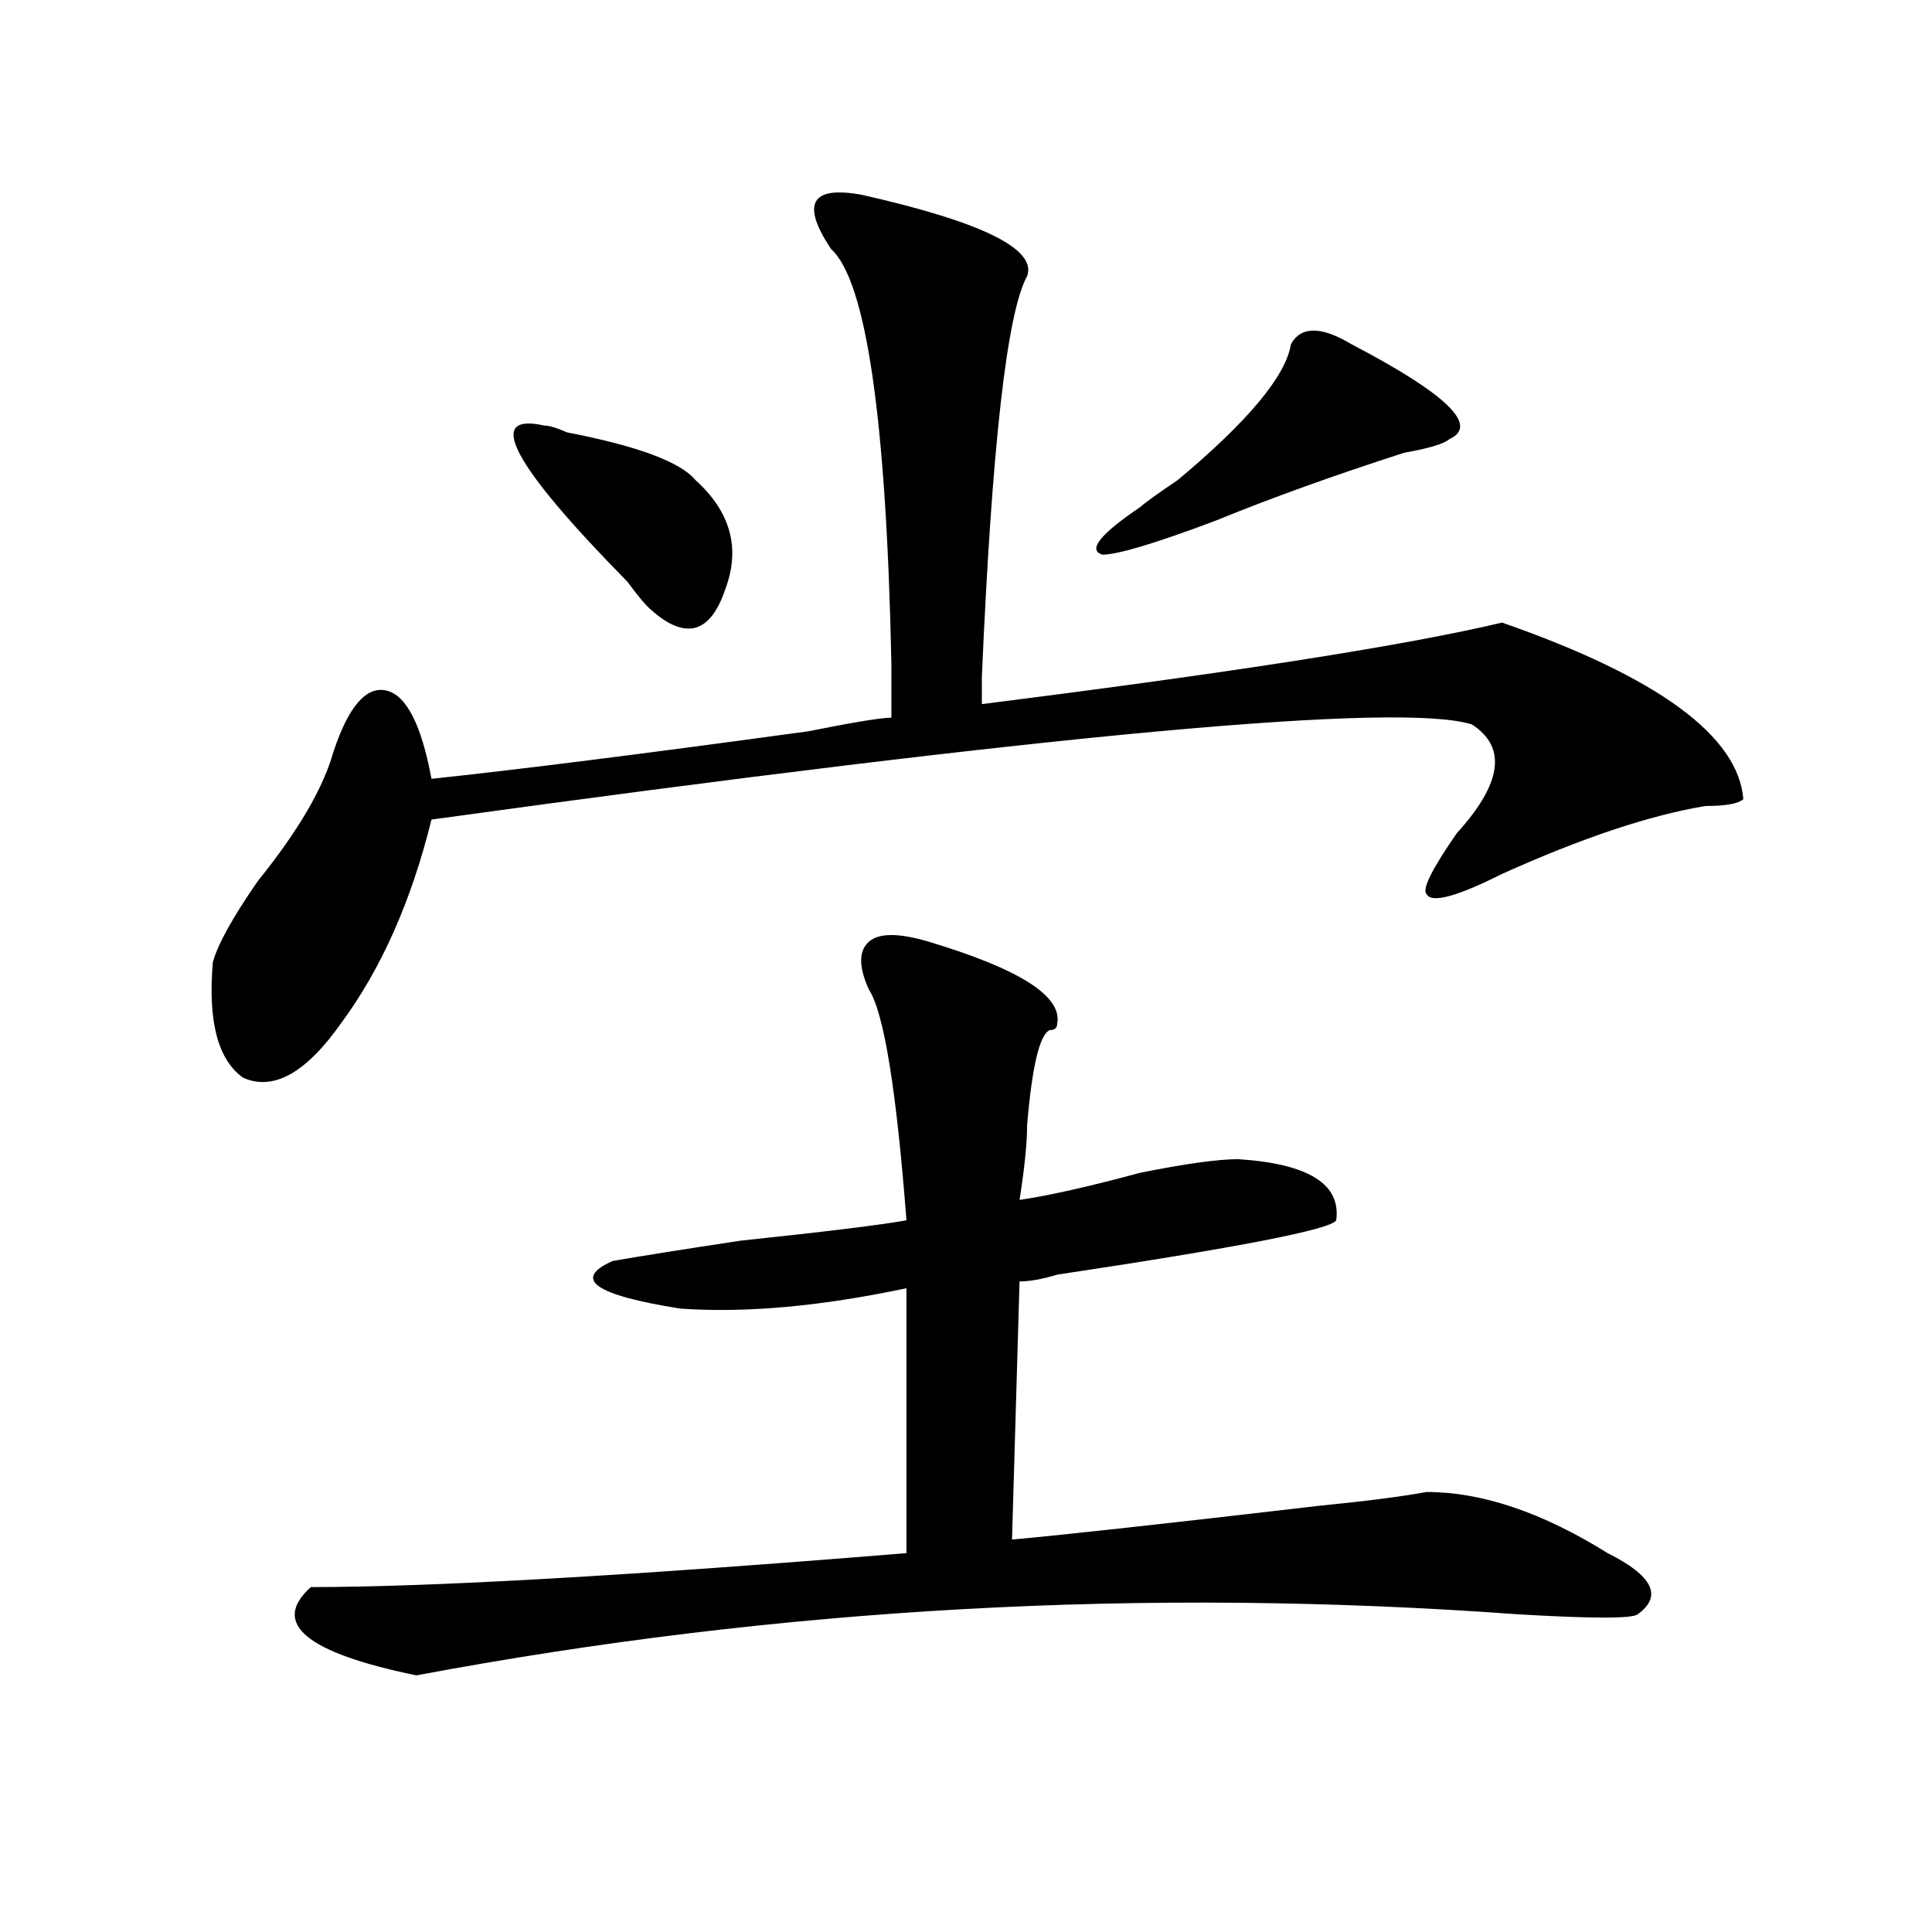 <?xml version="1.0" encoding="utf-8"?>
<!-- Generator: Adobe Illustrator 16.0.0, SVG Export Plug-In . SVG Version: 6.00 Build 0)  -->
<!DOCTYPE svg PUBLIC "-//W3C//DTD SVG 1.1//EN" "http://www.w3.org/Graphics/SVG/1.1/DTD/svg11.dtd">
<svg version="1.1" id="图层_1" xmlns="http://www.w3.org/2000/svg" xmlns:xlink="http://www.w3.org/1999/xlink" x="0px" y="0px"
	 width="1000px" height="1000px" viewBox="0 0 1000 1000" enable-background="new 0 0 1000 1000" xml:space="preserve">
<path d="M445.77,100.765c62.438,14.063,91.034,28.125,85.852,42.188c-10.427,18.787-18.231,87.891-23.414,207.422
	c0,7.031,0,11.755,0,14.063c130.058-16.37,219.812-30.432,269.262-42.188c80.608,28.125,122.253,58.612,124.875,91.406
	c-2.622,2.362-9.146,3.516-19.512,3.516c-28.657,4.724-63.778,16.425-105.363,35.156c-23.414,11.755-36.462,15.271-39.023,10.547
	c-2.622-2.307,2.562-12.854,15.609-31.641c23.414-25.763,25.976-44.495,7.805-56.25c-36.462-11.7-215.97,4.724-538.523,49.219
	c-10.427,42.188-26.036,77.344-46.828,105.469c-18.231,25.818-35.121,35.156-50.73,28.125
	c-13.048-9.338-18.231-29.279-15.609-59.766c2.562-9.338,10.366-23.401,23.414-42.188c20.792-25.763,33.78-48.01,39.023-66.797
	c7.805-23.401,16.89-33.948,27.316-31.641c10.366,2.362,18.171,17.578,23.414,45.703c44.206-4.669,109.266-12.854,195.117-24.609
	c23.414-4.669,37.683-7.031,42.926-7.031c0-7.031,0-16.37,0-28.125c-2.622-126.563-13.048-198.029-31.219-214.453
	c-7.805-11.7-10.427-19.885-7.805-24.609C424.917,99.612,432.722,98.458,445.77,100.765z M480.891,487.484
	c46.828,14.063,68.901,28.125,66.34,42.188c0,2.362-1.341,3.516-3.902,3.516c-5.243,2.362-9.146,18.787-11.707,49.219
	c0,9.393-1.341,22.302-3.902,38.672c15.609-2.307,36.401-7.031,62.438-14.063c23.414-4.669,40.304-7.031,50.73-7.031
	c36.401,2.362,53.292,12.909,50.73,31.641c-2.622,4.724-50.73,14.063-144.387,28.125c-7.805,2.362-14.329,3.516-19.512,3.516
	l-3.902,133.594c25.976-2.307,79.327-8.185,159.996-17.578c23.414-2.307,41.585-4.669,54.633-7.031
	c28.597,0,59.815,10.547,93.656,31.641c23.414,11.7,28.597,22.247,15.609,31.641c-2.622,2.307-23.414,2.307-62.438,0
	c-192.556-14.063-382.43-3.516-569.742,31.641c-57.255-11.755-75.485-26.971-54.633-45.703c62.438,0,165.179-5.878,308.285-17.578
	V666.781c-44.267,9.393-83.29,12.909-117.07,10.547c-44.267-7.031-55.974-15.216-35.121-24.609
	c12.987-2.307,35.121-5.823,66.34-10.547c44.206-4.669,72.804-8.185,85.852-10.547c-5.243-67.95-11.707-107.776-19.512-119.531
	c-5.243-11.7-5.243-19.885,0-24.609C454.854,482.815,465.281,482.815,480.891,487.484z M281.871,220.297
	c2.562,0,6.464,1.208,11.707,3.516c36.401,7.031,58.535,15.271,66.34,24.609c18.171,16.425,23.414,35.156,15.609,56.25
	c-7.805,23.456-20.853,26.971-39.023,10.547c-2.622-2.307-6.524-7.031-11.707-14.063
	C264.921,240.237,250.652,213.265,281.871,220.297z M668.203,178.109c5.183-9.338,15.609-9.338,31.219,0
	c49.39,25.818,66.34,42.188,50.73,49.219c-2.622,2.362-10.427,4.724-23.414,7.031c-36.462,11.755-68.962,23.456-97.559,35.156
	c-31.219,11.755-50.73,17.578-58.535,17.578c-7.805-2.307-1.341-10.547,19.512-24.609c2.562-2.307,9.085-7.031,19.512-14.063
	C646.069,217.99,665.581,194.534,668.203,178.109z"/>
</svg>

